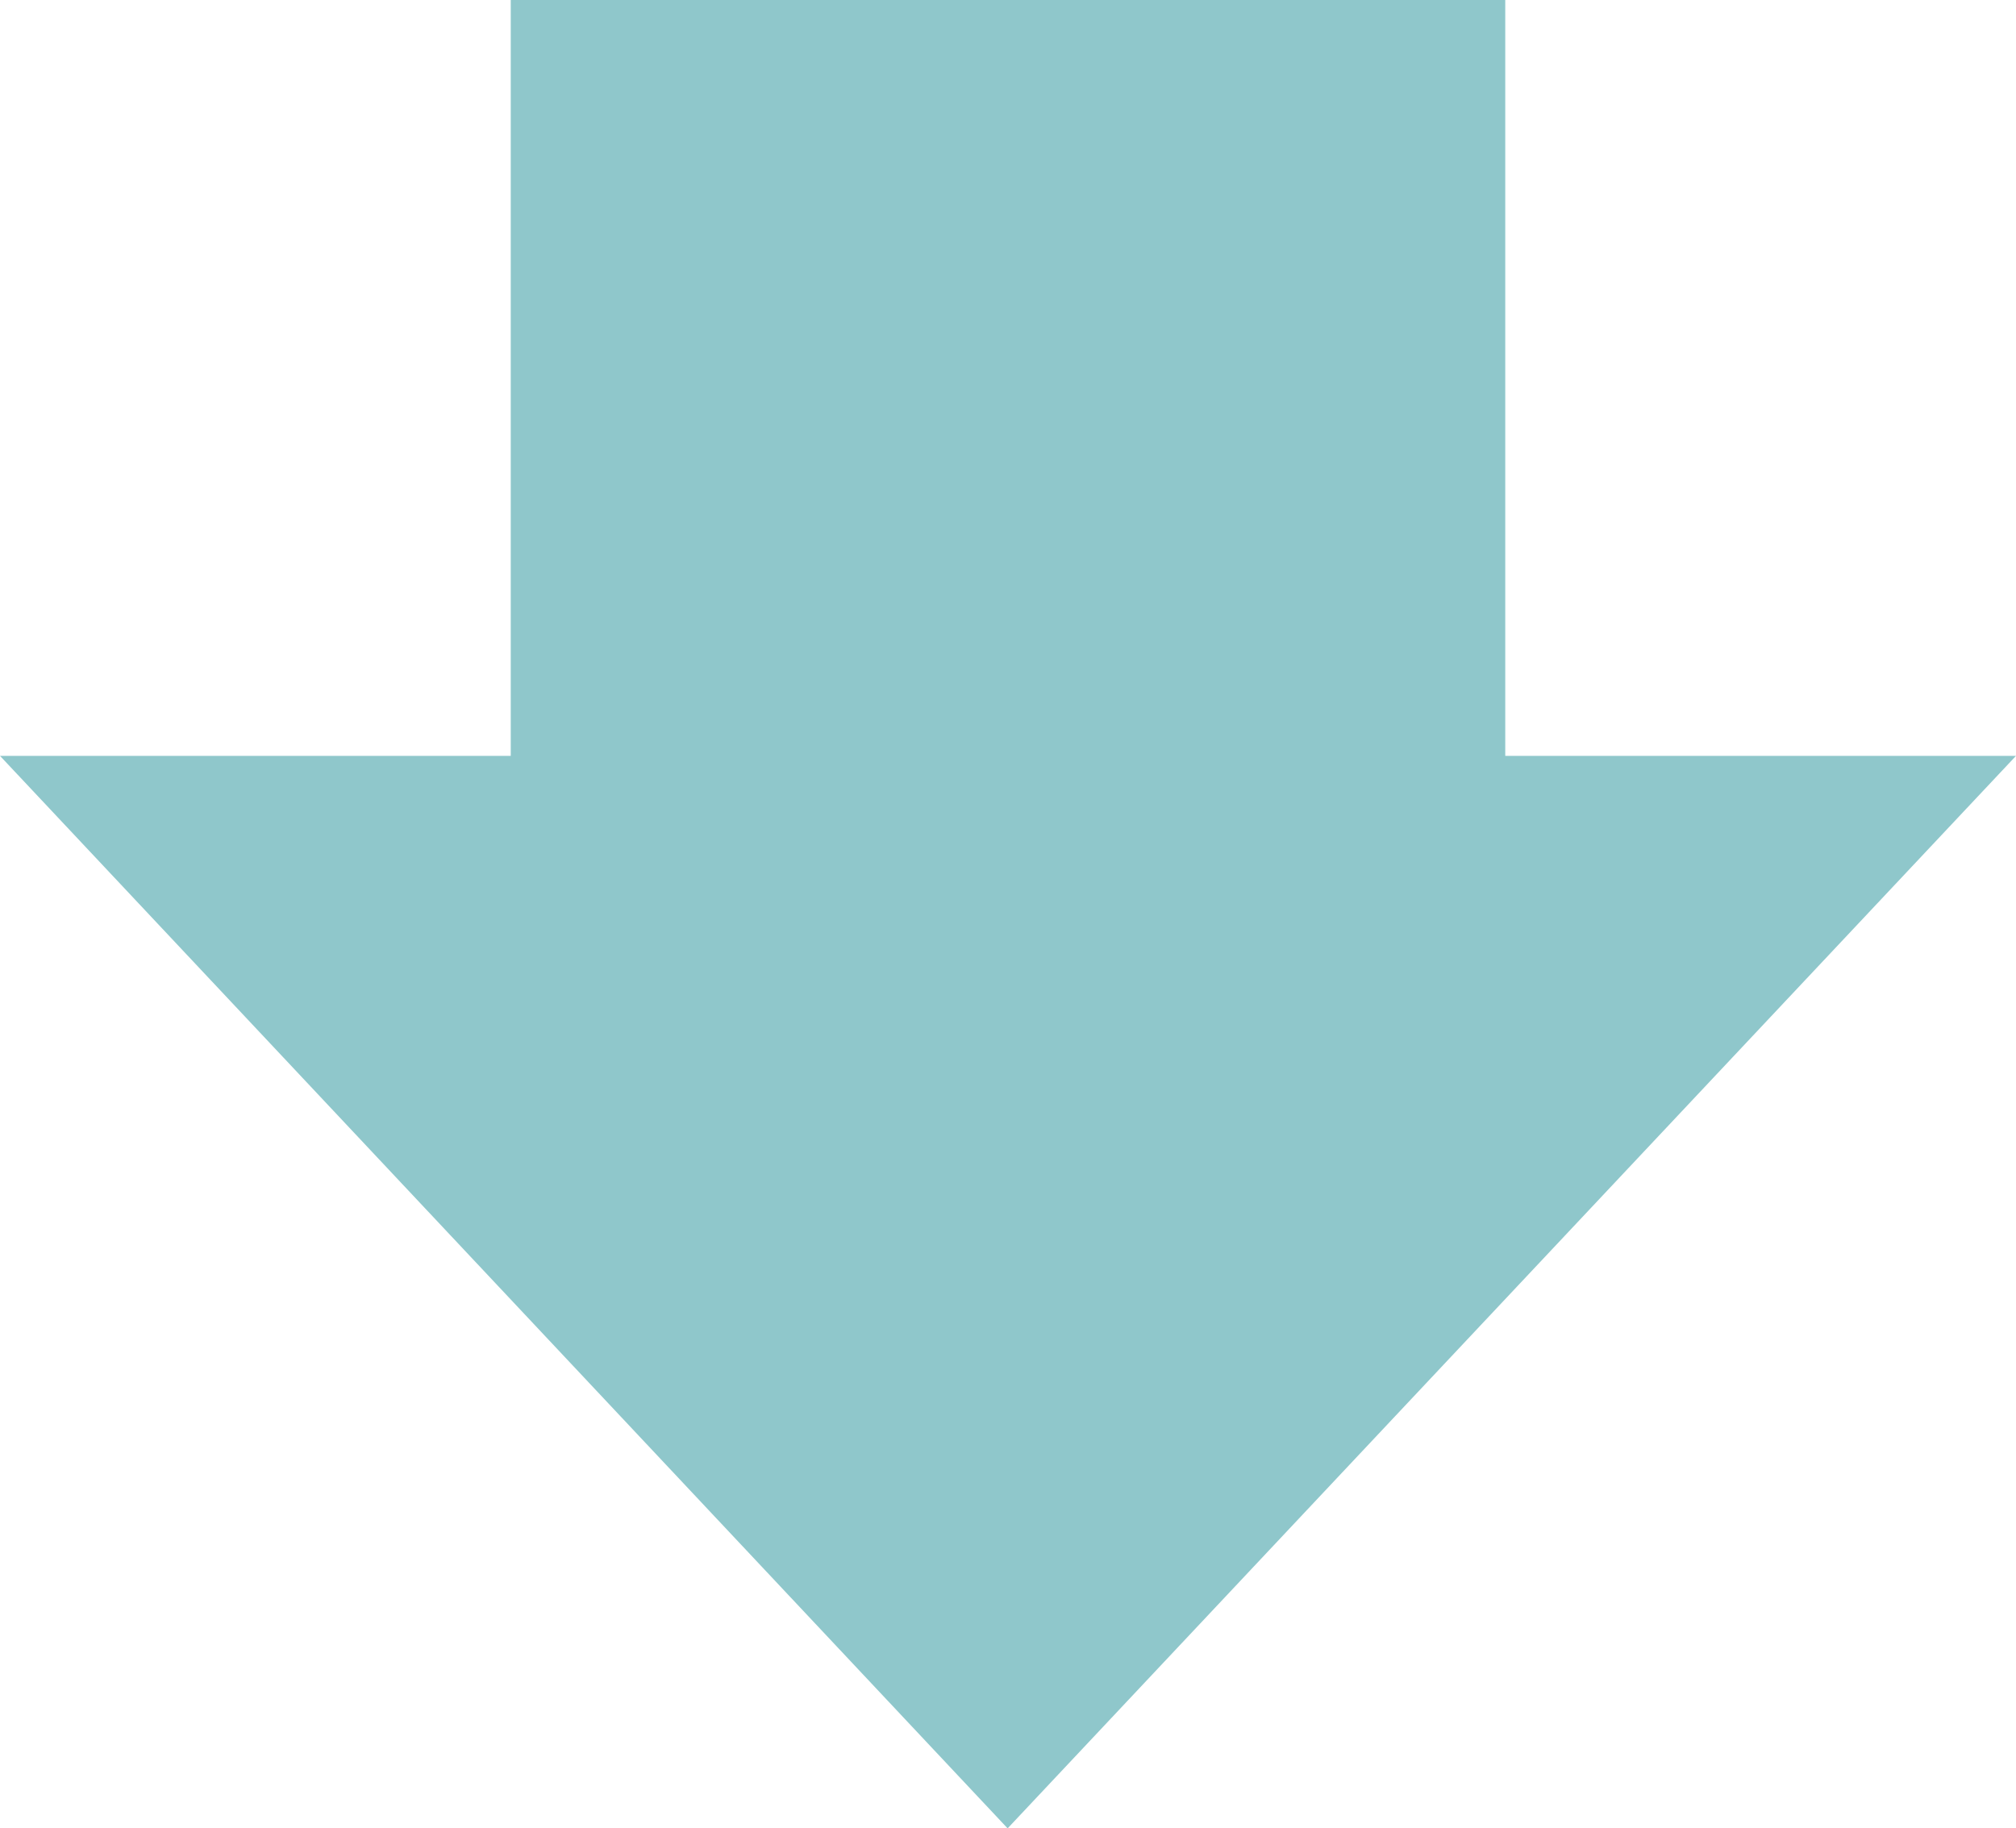 <svg width="43" height="39" viewBox="0 0 43 39" fill="none" xmlns="http://www.w3.org/2000/svg">
<path d="M32.106 0H10.894V19.53H32.106V0Z" fill="#8FC7CB"/>
<path d="M21.492 39L43 16.123H0L21.492 39Z" fill="#8FC7CB"/>
</svg>
